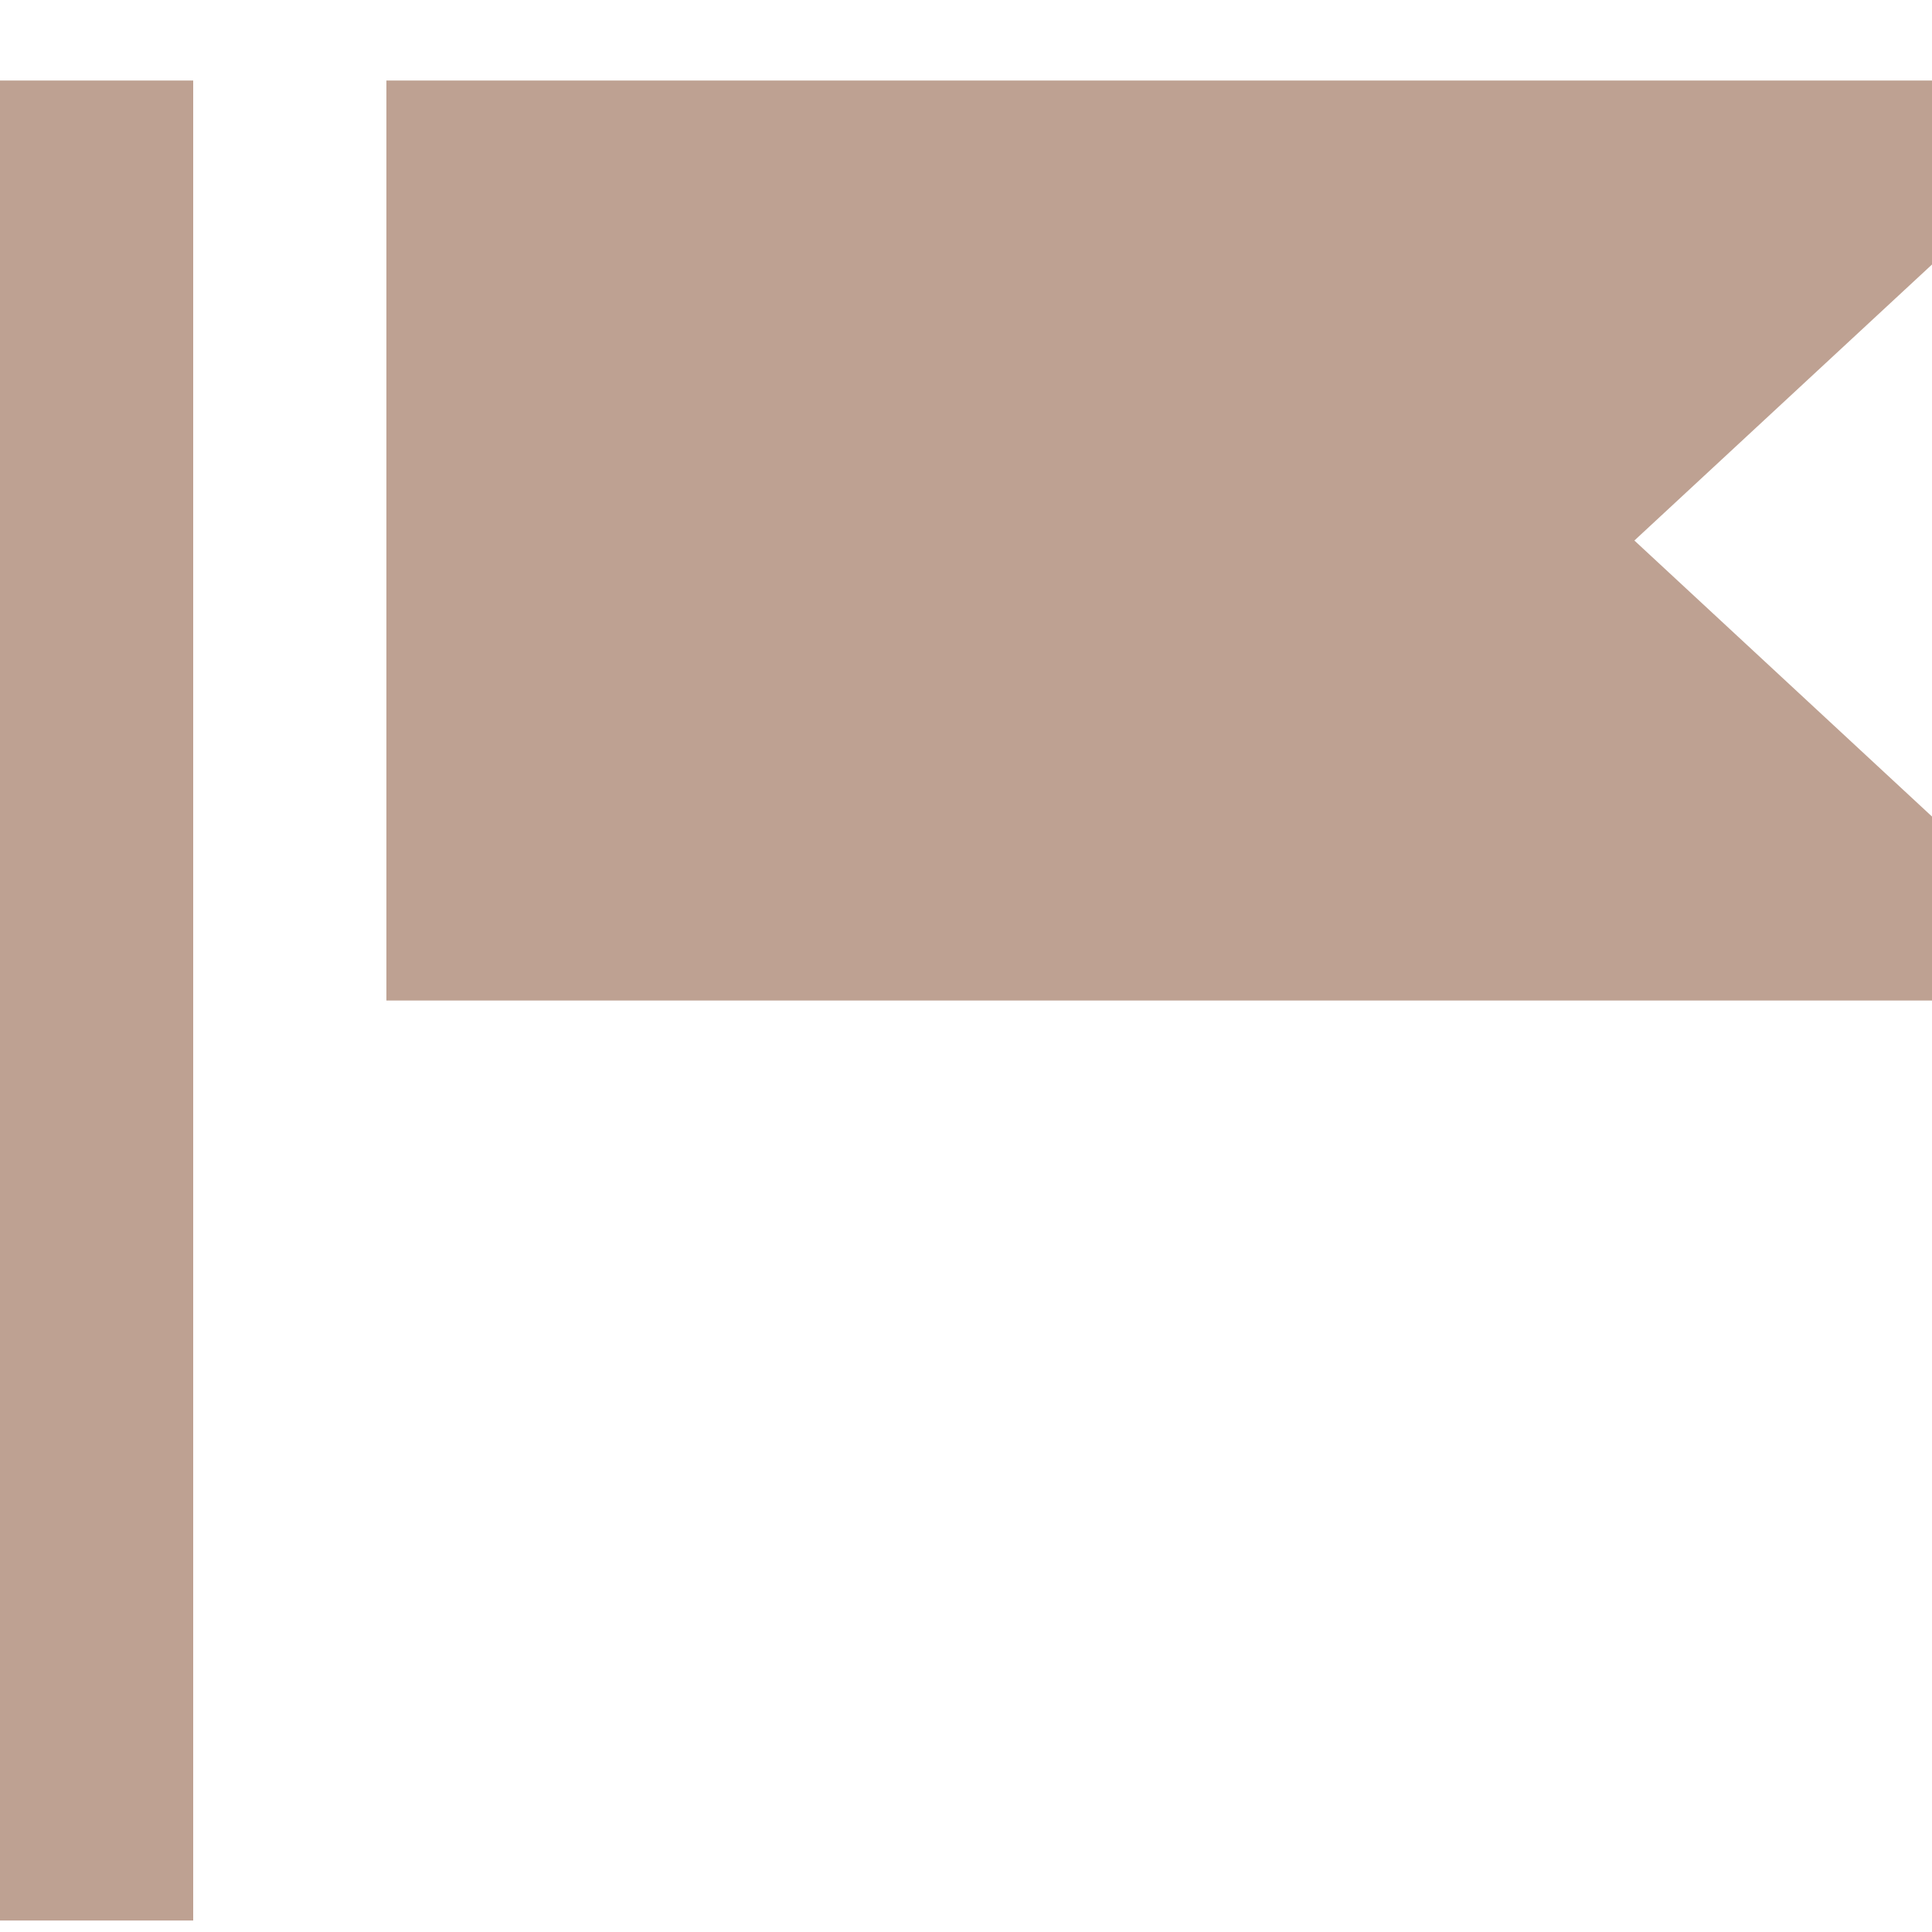 <?xml version="1.0" encoding="UTF-8"?> <svg xmlns="http://www.w3.org/2000/svg" width="22" height="22" viewBox="0 0 22 22" fill="none"><g clip-path="url(#clip0_1921_1156)"><path fill-rule="evenodd" clip-rule="evenodd" d="M6.6 9.298H18.985H16.46H6.6ZM22 3.012L18.611 6.155L22 9.298V11.393H4.4V0.917H21.185H22V3.012ZM0 21.869H2.2V0.917H0V21.869Z" fill="#BEA192"></path></g><defs><clipPath id="clip0_1921_1156"><rect width="22" height="22" fill="white"></rect></clipPath></defs></svg> 